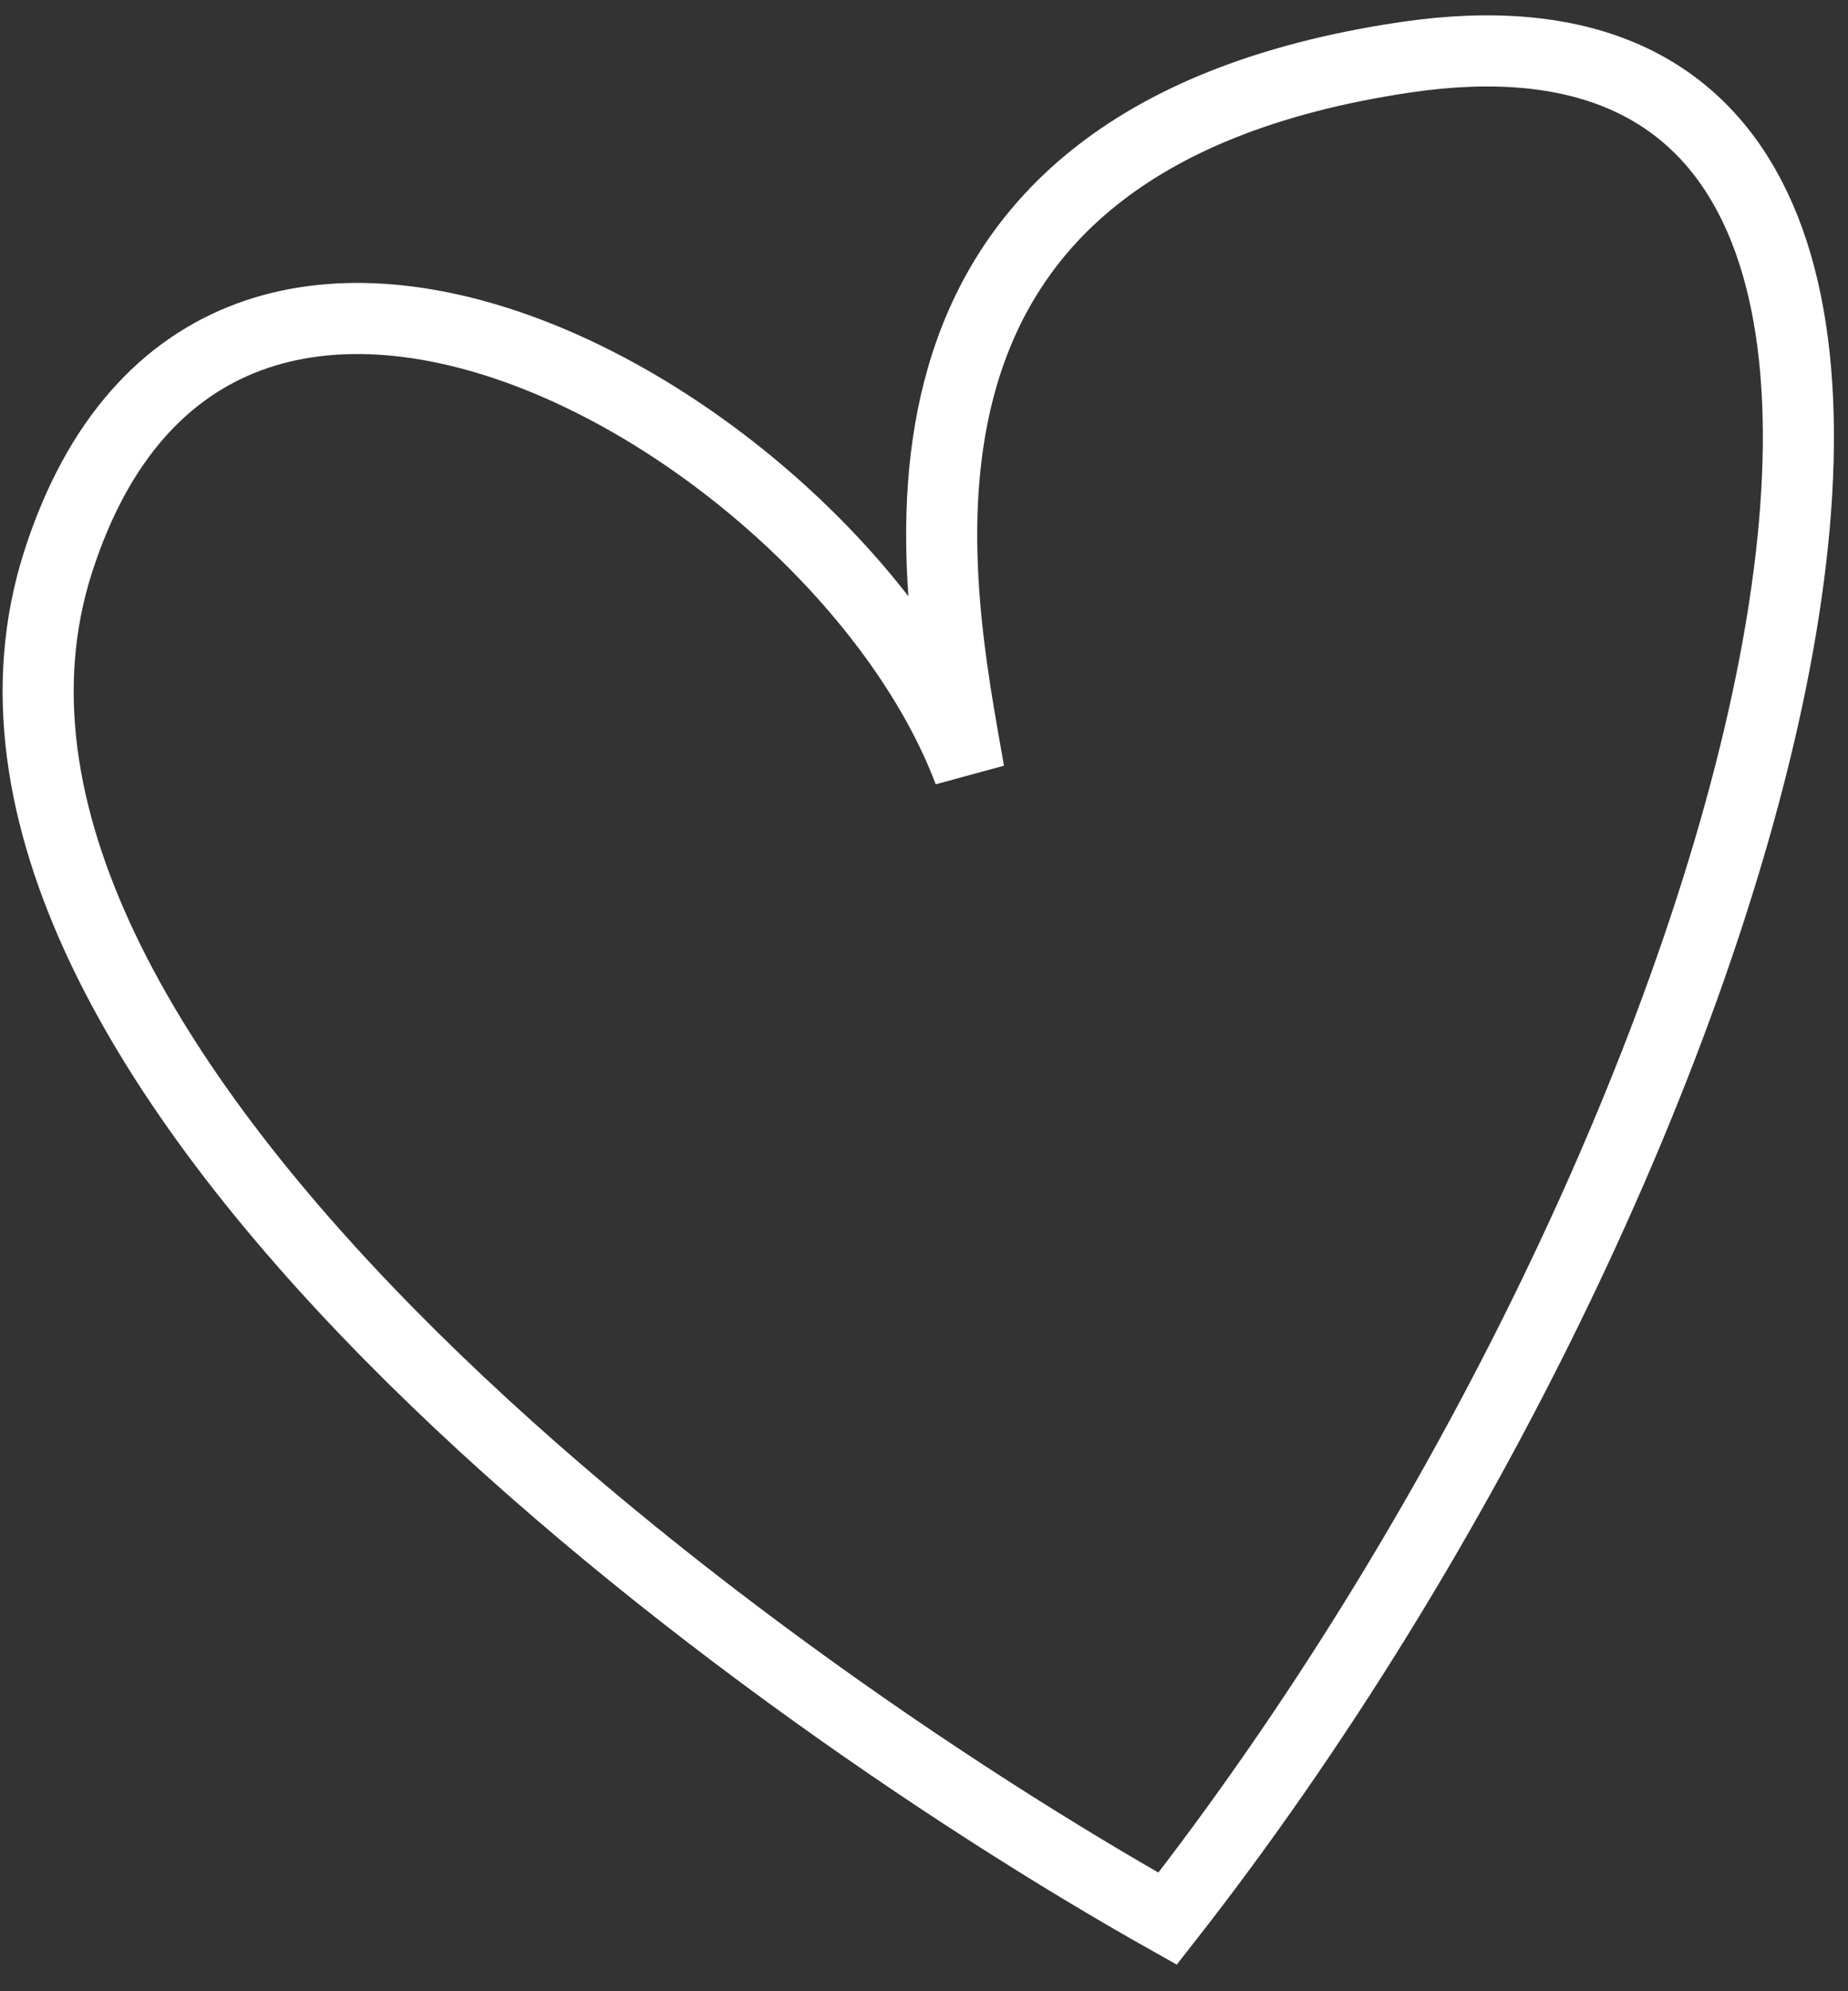 <?xml version="1.0" encoding="UTF-8"?> <svg xmlns="http://www.w3.org/2000/svg" width="52" height="56" viewBox="0 0 52 56" fill="none"><rect x="0" y="0" width="52" height="56" fill="#333333" stroke="none"/><path d="M1.633 15.81C-2.838 29.776 20.584 47.062 32.854 53.96C49.58 32.604 59.447 -1.345 39.534 1.613C23.603 3.98 26.354 16.449 27.265 21.705C23.614 12.001 6.104 1.844 1.633 15.81Z" stroke="white" stroke-width="2" stroke-linecap="round"></path></svg> 